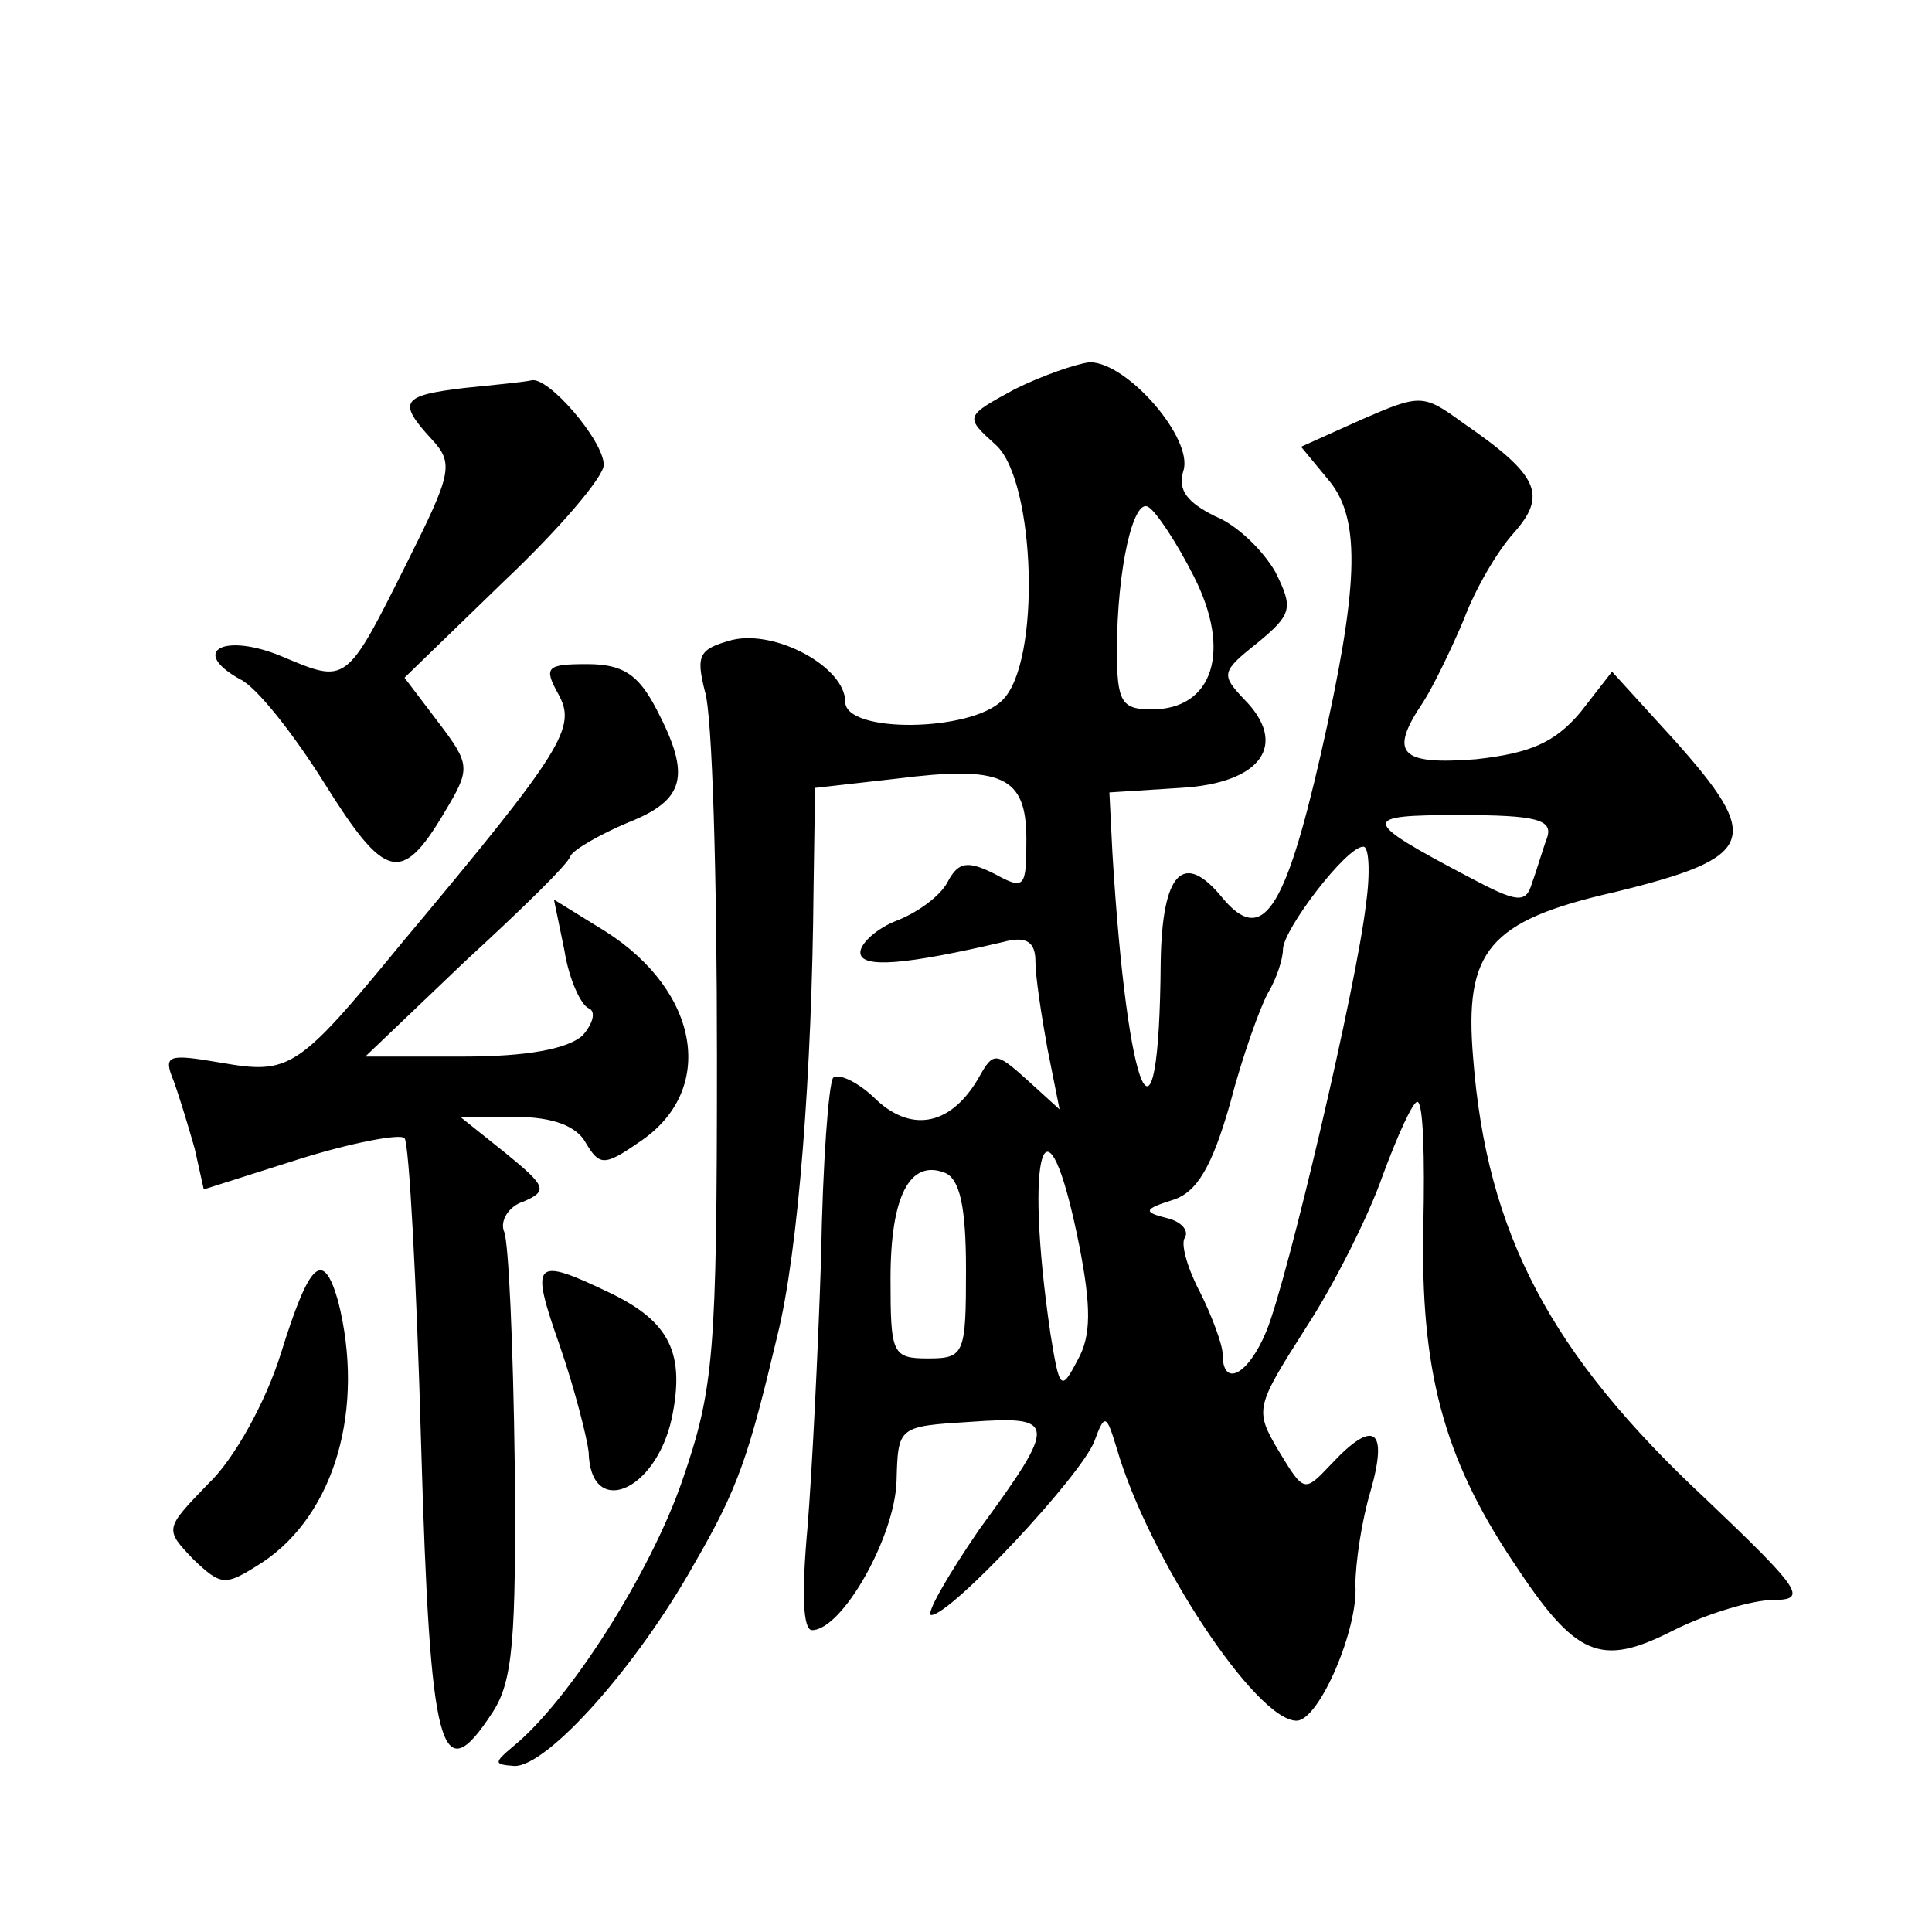 <?xml version="1.0" standalone="no"?>
<!DOCTYPE svg PUBLIC "-//W3C//DTD SVG 20010904//EN"
 "http://www.w3.org/TR/2001/REC-SVG-20010904/DTD/svg10.dtd">
<svg version="1.0" xmlns="http://www.w3.org/2000/svg"
 width="128pt" height="128pt" viewBox="0 0 128 128"
 preserveAspectRatio="xMidYMid meet">
<g transform="translate(0,128) scale(0.1,-0.1)"
fill="#0" stroke="none">
<path d="M672 1022 c-33 -18 -33 -18 -12 -37 26 -24 30 -144 4 -169 -21 -21 -104
-22 -104 -1 0 23 -46 48 -75 41 -22 -6 -24 -10 -18 -34 5 -15 8 -124 8 -242 0 -198
-2 -220 -23 -281 -21 -61 -75 -146 -112 -176 -13 -11 -13 -12 1 -13 22 0 81 66
119 134 29 50 36 71 55 151 14 56 23 175 24 296 l1 67 53 6 c71 9 87 2 87 -40 0
-32 -1 -34 -21 -23 -18 9 -24 8 -31 -5 -5 -10 -21 -21 -34 -26 -13 -5 -24 -15 -24
-21 0 -11 31 -8 95 7 15 4 21 0 21 -13 0 -10 4 -36 8 -58 l8 -40 -22 20 c-20 18
-22 18 -31 2 -18 -32 -44 -38 -68 -16 -12 12 -25 18 -29 15 -3 -4 -7 -57 -8 -119
-2 -62 -6 -142 -9 -179 -4 -44 -3 -68 3 -68 20 0 55 62 56 99 1 36 1 36 49 39 57
4 58 0 6 -71 -22 -32 -36 -57 -32 -57 13 0 99 92 108 115 7 19 8 18 15 -5 21 -72
92 -180 119 -180 15 0 41 61 39 90 0 14 4 42 10 62 12 42 2 48 -26 18 -18 -19 -18
-19 -35 9 -16 27 -15 29 18 81 19 29 42 75 51 101 10 27 20 49 23 49 4 0 5 -37
4 -82 -2 -95 13 -153 59 -222 42 -64 58 -71 107 -46 22 11 52 20 66 20 23 0 18
7 -45 67 -103 96 -145 176 -154 292 -6 71 10 91 94 110 94 23 98 35 39 101 l-41
45 -21 -27 c-17 -20 -33 -27 -69 -31 -51 -4 -58 4 -35 38 7 11 19 36 27 55 7 19
22 45 33 57 22 25 17 38 -34 73 -26 19 -28 19 -67 2 l-40 -18 19 -23 c21 -26 19
-71 -6 -181 -24 -105 -39 -126 -65 -95 -26 32 -40 17 -41 -42 -1 -140 -22 -93 -32
72 l-2 40 47 3 c54 3 72 29 42 59 -15 16 -15 18 9 37 23 19 24 23 12 47 -8 14 -25
31 -40 37 -18 9 -25 17 -21 30 7 21 -37 72 -62 72 -9 -1 -32 -9 -50 -18z m119 -124
c25 -49 13 -88 -28 -88 -20 0 -23 5 -23 39 0 54 11 102 21 95 5 -3 19 -24 30 -46z
m234 -173 c-3 -8 -7 -22 -10 -30 -4 -14 -10 -13 -42 4 -72 38 -72 41 -6 41 51 0
62 -3 58 -15z m-120 -44 c-6 -53 -52 -249 -66 -283 -12 -29 -29 -38 -29 -15 0 6
-7 25 -15 41 -8 15 -13 32 -10 36 3 5 -3 11 -12 13 -16 4 -15 6 4 12 16 5 26 22
38 64 8 31 20 64 25 73 6 10 10 23 10 29 0 13 42 68 53 68 4 1 5 -17 2 -38z m-190
-226 c8 -41 8 -60 -1 -76 -11 -21 -12 -20 -18 17 -18 122 -3 169 19 59z m-75 -16
c0 -56 -1 -59 -25 -59 -24 0 -25 3 -25 53 0 55 13 79 36 70 10 -4 14 -23 14 -64z
M308 1023 c-42 -5 -45 -9 -22 -34 15 -16 13 -23 -16 -81 -41 -82 -40 -81 -83 -63
-38 16 -62 4 -28 -15 11 -5 36 -37 56 -69 40 -64 51 -67 79 -20 18 30 18 32 -4
61 l-22 29 66 64 c36 34 66 69 66 77 0 16 -37 59 -48 56 -4 -1 -24 -3 -44 -5z M370
820 c12 -22 4 -36 -104 -165 -69 -84 -74 -87 -120 -79 -35 6 -38 5 -31 -12 4 -11
10 -31 14 -45 l6 -27 63 20 c35 11 67 17 70 14 3 -3 8 -95 11 -203 6 -206 13 -230
47 -178 14 21 16 49 15 166 -1 77 -4 146 -7 153 -3 7 3 17 13 20 16 7 15 10 -12
32 l-30 24 37 0 c24 0 40 -6 46 -17 9 -15 12 -16 35 0 52 34 41 100 -22 140 l-34
21 7 -34 c3 -19 11 -36 16 -38 5 -2 3 -10 -4 -18 -10 -9 -37 -14 -79 -14 l-65 0
66 63 c37 34 69 65 70 70 2 4 19 14 38 22 38 15 42 31 19 75 -12 23 -22 30 -46
30 -27 0 -29 -2 -19 -20z M186 383 c-10 -32 -31 -70 -48 -86 -29 -30 -29 -30 -10
-50 19 -18 21 -18 46 -2 48 32 68 102 50 173 -10 35 -19 26 -38 -35z M371 388 c10
-29 18 -61 19 -70 1 -44 44 -27 55 22 9 43 -1 64 -40 83 -52 25 -54 22 -34 -35z"/>
</g>
</svg>

